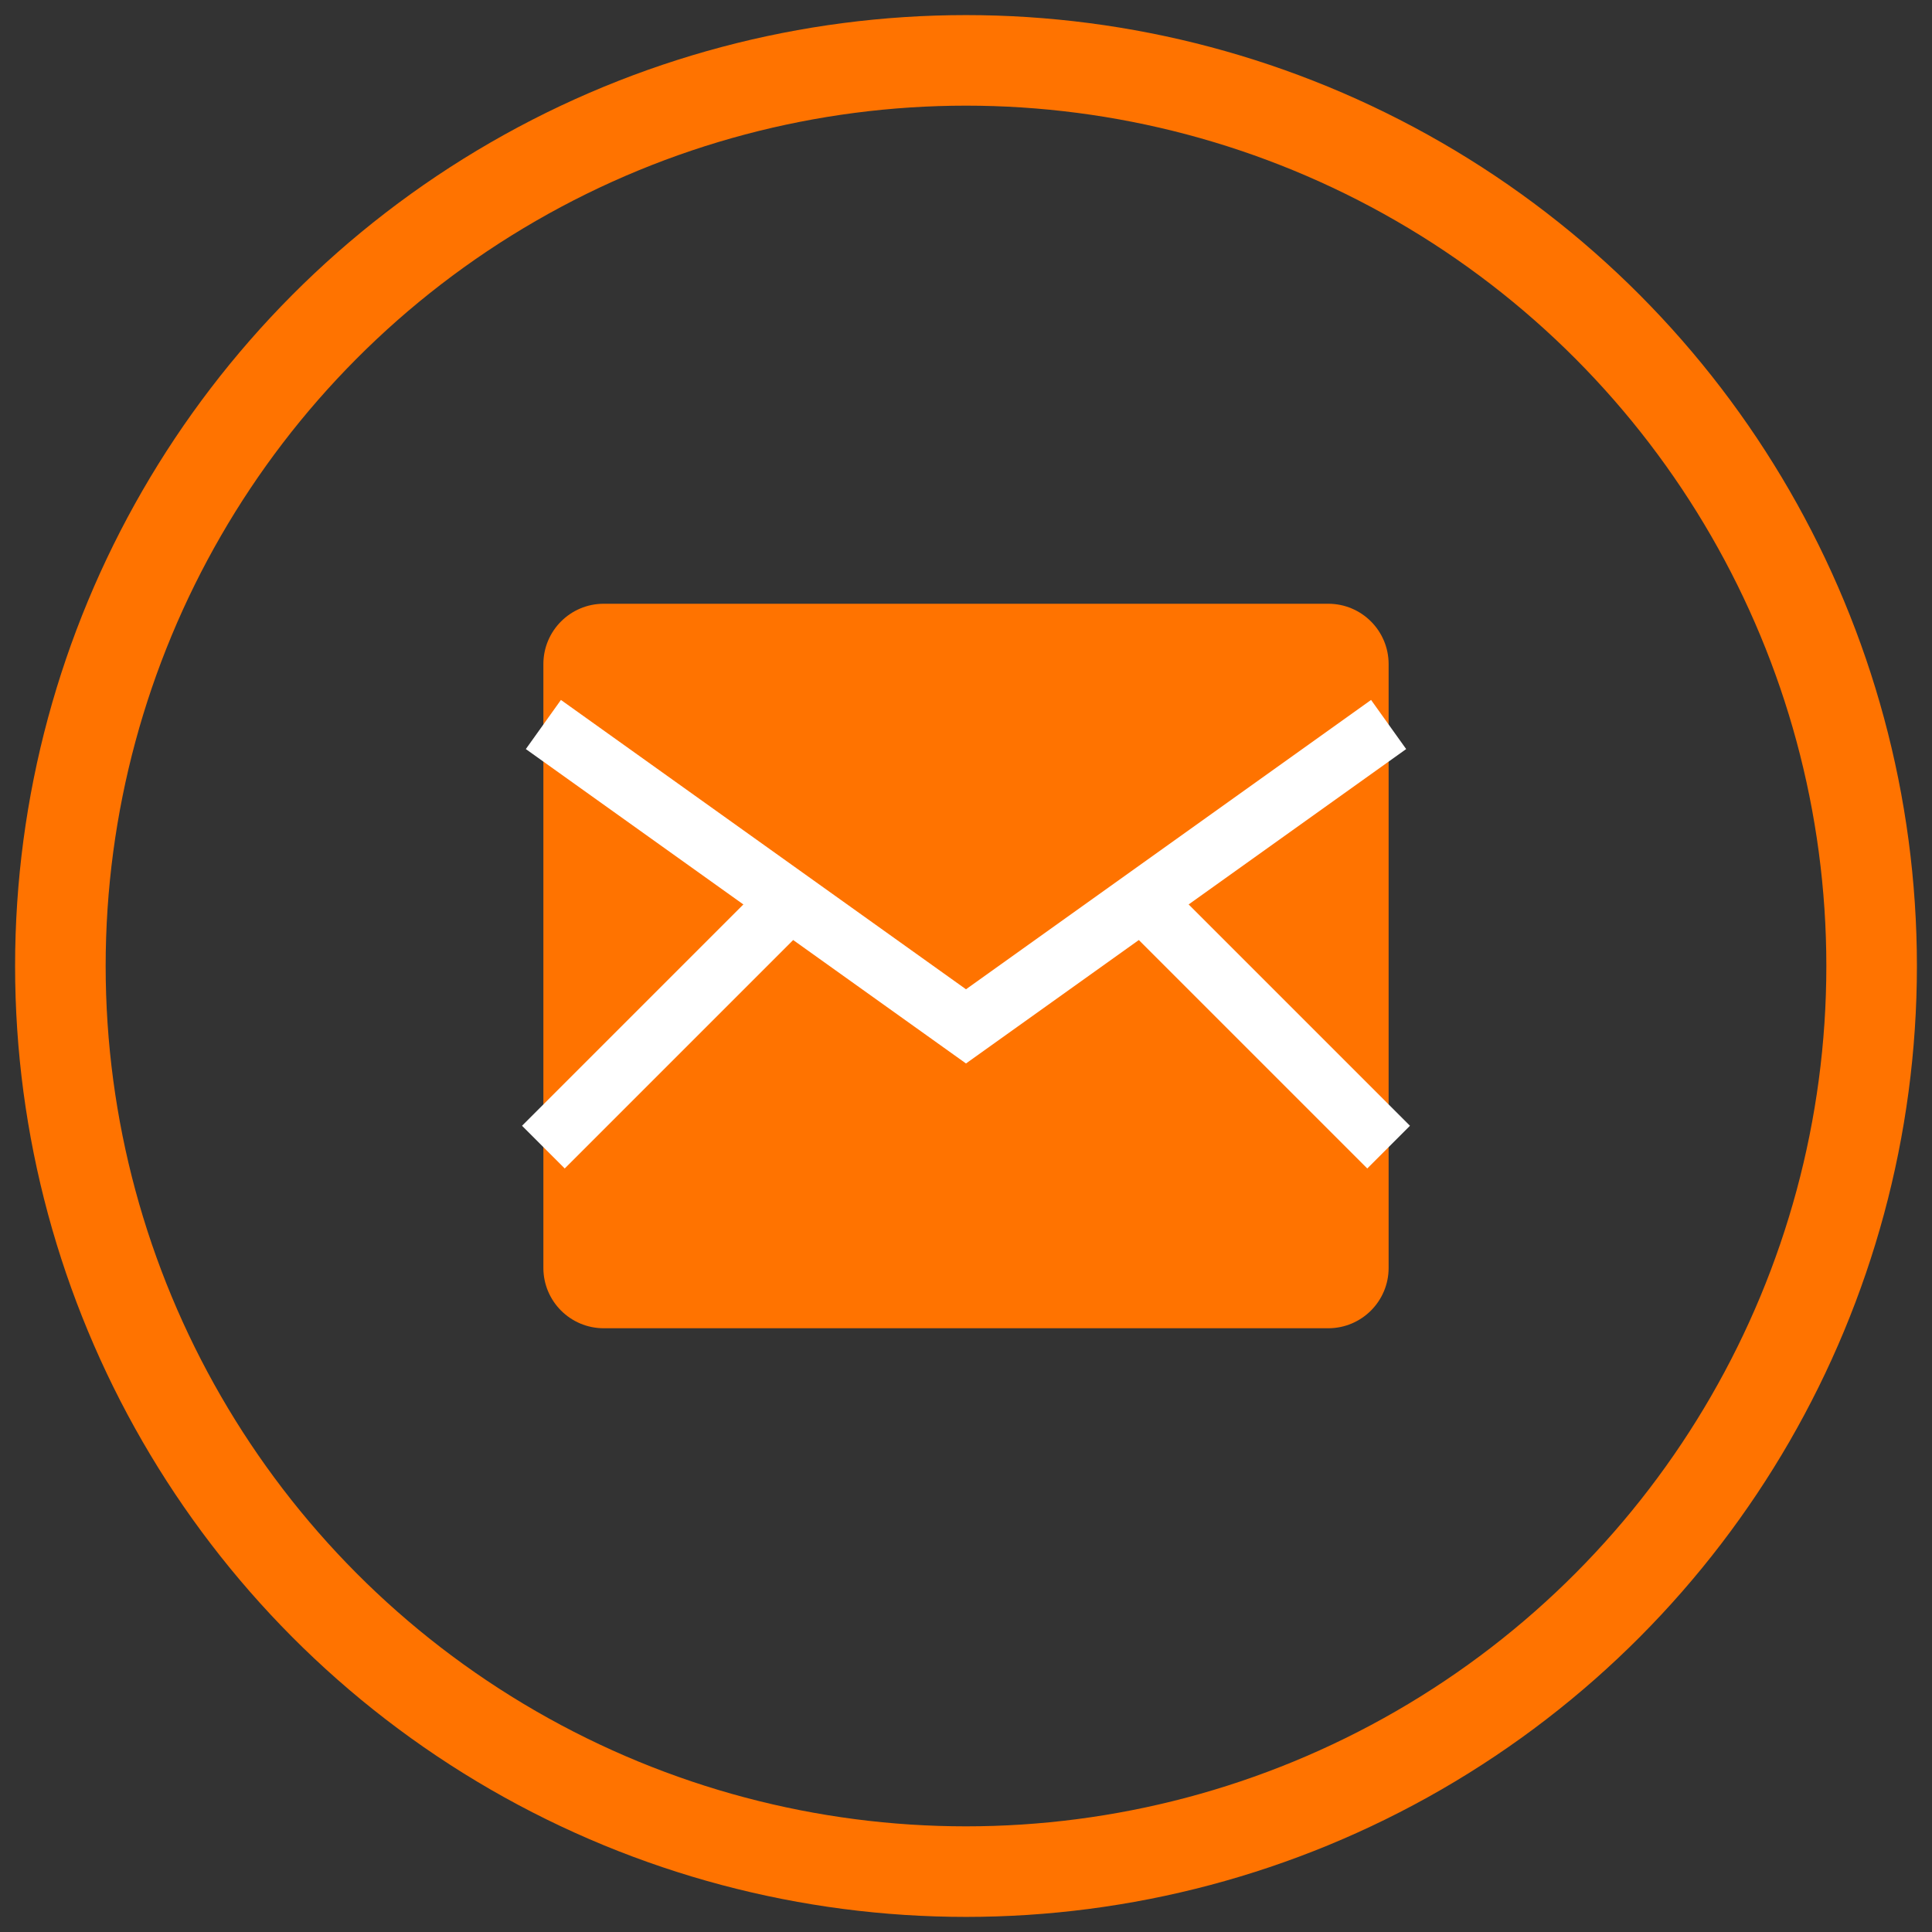 <svg width="64" height="64" viewBox="0 0 64 64" fill="none" xmlns="http://www.w3.org/2000/svg">
  <rect x="0" y="0" width="64" height="64" fill="#333333" stroke="none"/>
  <circle cx="32" cy="32" r="30" stroke="#FF7300" stroke-width="3" fill="none"/>
  <path d="M18 22C18 20.895 18.895 20 20 20H44C45.105 20 46 20.895 46 22V42C46 43.105 45.105 44 44 44H20C18.895 44 18 43.105 18 42V22Z" fill="#FF7300"/>
  <path d="M18 24L32 34L46 24" stroke="white" stroke-width="2"/>
  <path d="M38 30L46 38" stroke="white" stroke-width="2"/>
  <path d="M26 30L18 38" stroke="white" stroke-width="2"/>
</svg>